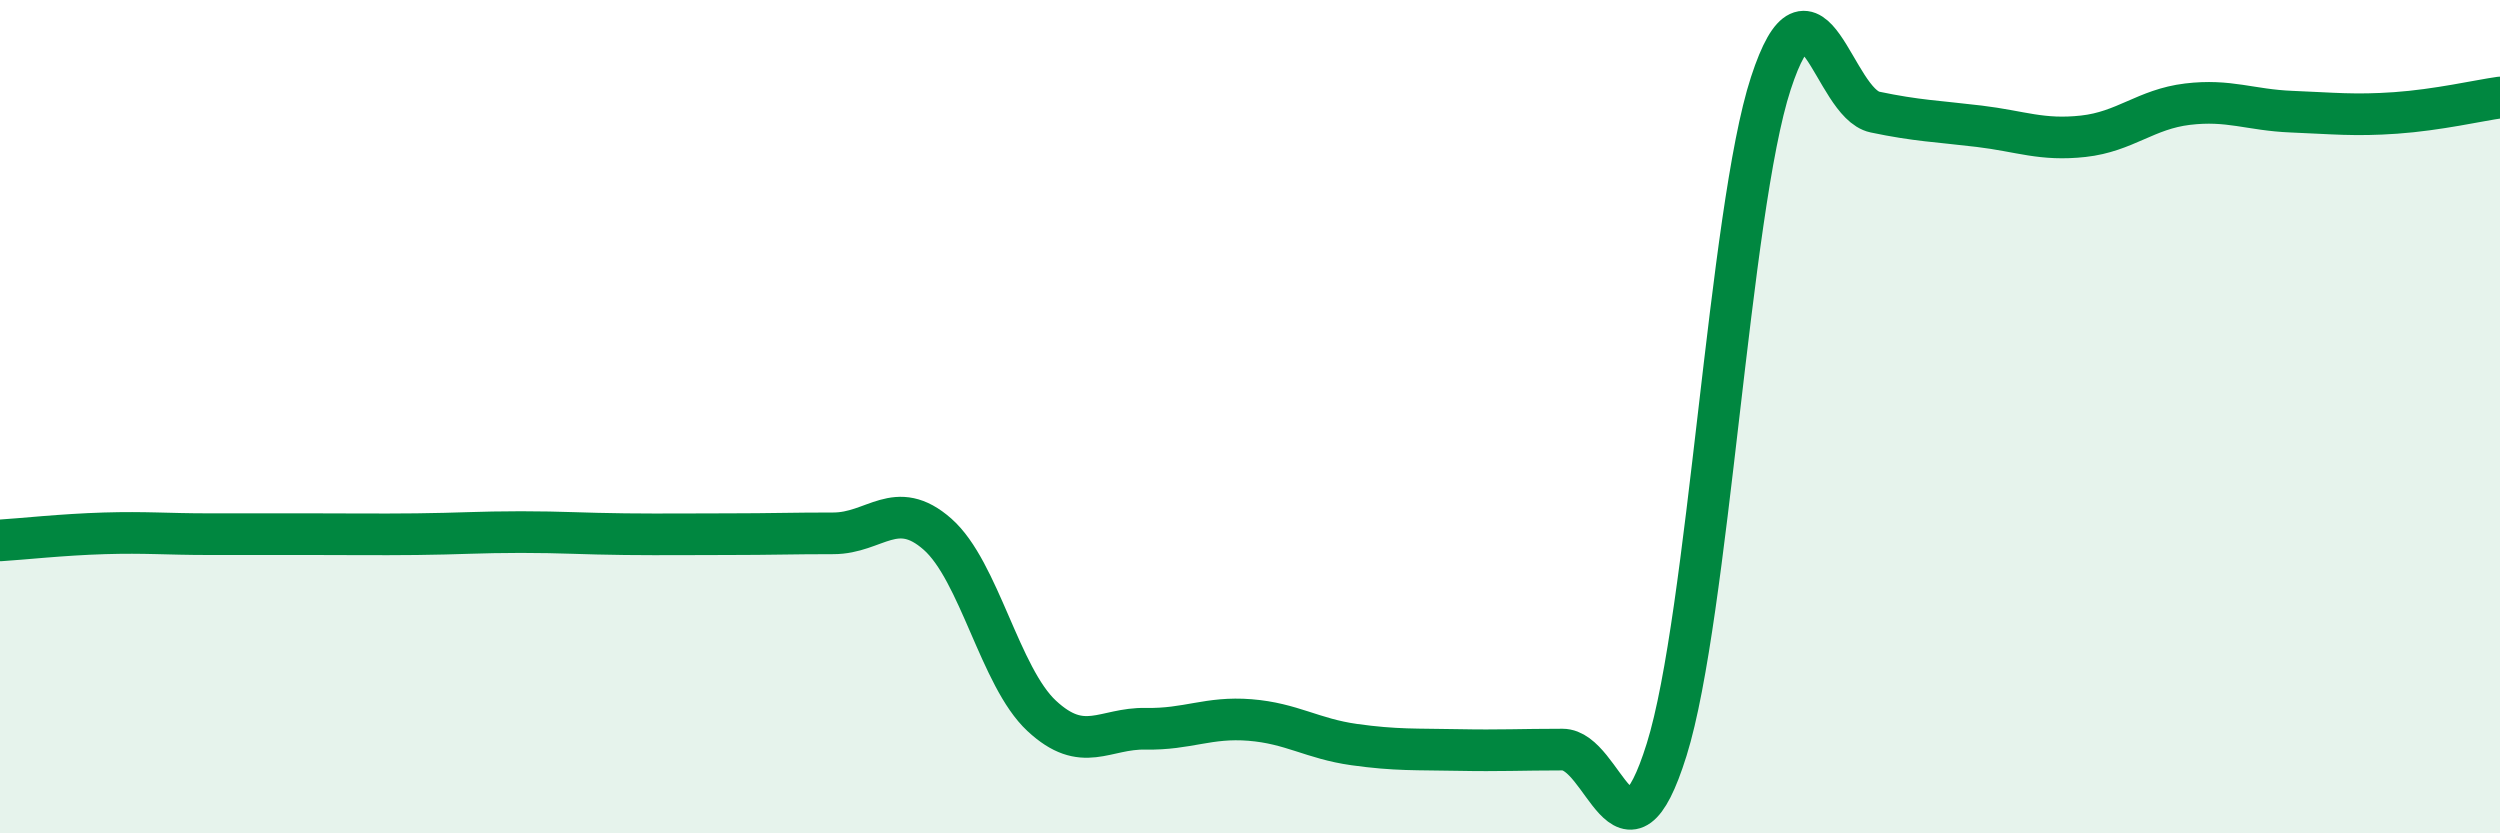 
    <svg width="60" height="20" viewBox="0 0 60 20" xmlns="http://www.w3.org/2000/svg">
      <path
        d="M 0,12.97 C 0.5,12.94 1.5,12.83 2.5,12.8 C 3.5,12.77 4,12.82 5,12.82 C 6,12.82 6.5,12.82 7.5,12.82 C 8.5,12.82 9,12.83 10,12.82 C 11,12.81 11.5,12.77 12.5,12.77 C 13.5,12.77 14,12.81 15,12.82 C 16,12.83 16.5,12.82 17.5,12.82 C 18.5,12.82 19,12.8 20,12.8 C 21,12.8 21.5,11.94 22.5,12.82 C 23.5,13.7 24,16.25 25,17.18 C 26,18.11 26.5,17.47 27.5,17.49 C 28.5,17.51 29,17.2 30,17.28 C 31,17.36 31.5,17.73 32.5,17.87 C 33.5,18.01 34,17.98 35,18 C 36,18.02 36.5,17.99 37.5,17.99 C 38.5,17.99 39,21.19 40,17.99 C 41,14.79 41.5,5.06 42.5,2 C 43.5,-1.06 44,2.48 45,2.69 C 46,2.9 46.5,2.91 47.5,3.03 C 48.5,3.15 49,3.38 50,3.27 C 51,3.16 51.5,2.62 52.5,2.5 C 53.5,2.38 54,2.64 55,2.68 C 56,2.72 56.5,2.78 57.5,2.71 C 58.5,2.64 59.5,2.41 60,2.34L60 20L0 20Z"
        fill="#008740"
        opacity="0.1"
        stroke-linecap="round"
        stroke-linejoin="round"
      />
      <path
        d="M 0,12.97 C 0.5,12.94 1.5,12.83 2.5,12.8 C 3.5,12.77 4,12.82 5,12.82 C 6,12.82 6.5,12.82 7.5,12.82 C 8.5,12.82 9,12.83 10,12.82 C 11,12.81 11.5,12.77 12.5,12.77 C 13.5,12.77 14,12.81 15,12.82 C 16,12.83 16.5,12.82 17.5,12.82 C 18.5,12.82 19,12.8 20,12.8 C 21,12.8 21.5,11.94 22.5,12.82 C 23.5,13.7 24,16.25 25,17.18 C 26,18.11 26.5,17.47 27.5,17.49 C 28.5,17.51 29,17.2 30,17.28 C 31,17.36 31.5,17.73 32.5,17.87 C 33.5,18.01 34,17.98 35,18 C 36,18.02 36.5,17.99 37.5,17.99 C 38.5,17.99 39,21.19 40,17.99 C 41,14.79 41.5,5.06 42.5,2 C 43.5,-1.06 44,2.48 45,2.69 C 46,2.9 46.5,2.91 47.5,3.03 C 48.5,3.15 49,3.38 50,3.27 C 51,3.16 51.5,2.62 52.5,2.5 C 53.5,2.38 54,2.64 55,2.68 C 56,2.72 56.5,2.78 57.5,2.71 C 58.5,2.64 59.5,2.41 60,2.34"
        stroke="#008740"
        stroke-width="1"
        fill="none"
        stroke-linecap="round"
        stroke-linejoin="round"
      />
    </svg>
  